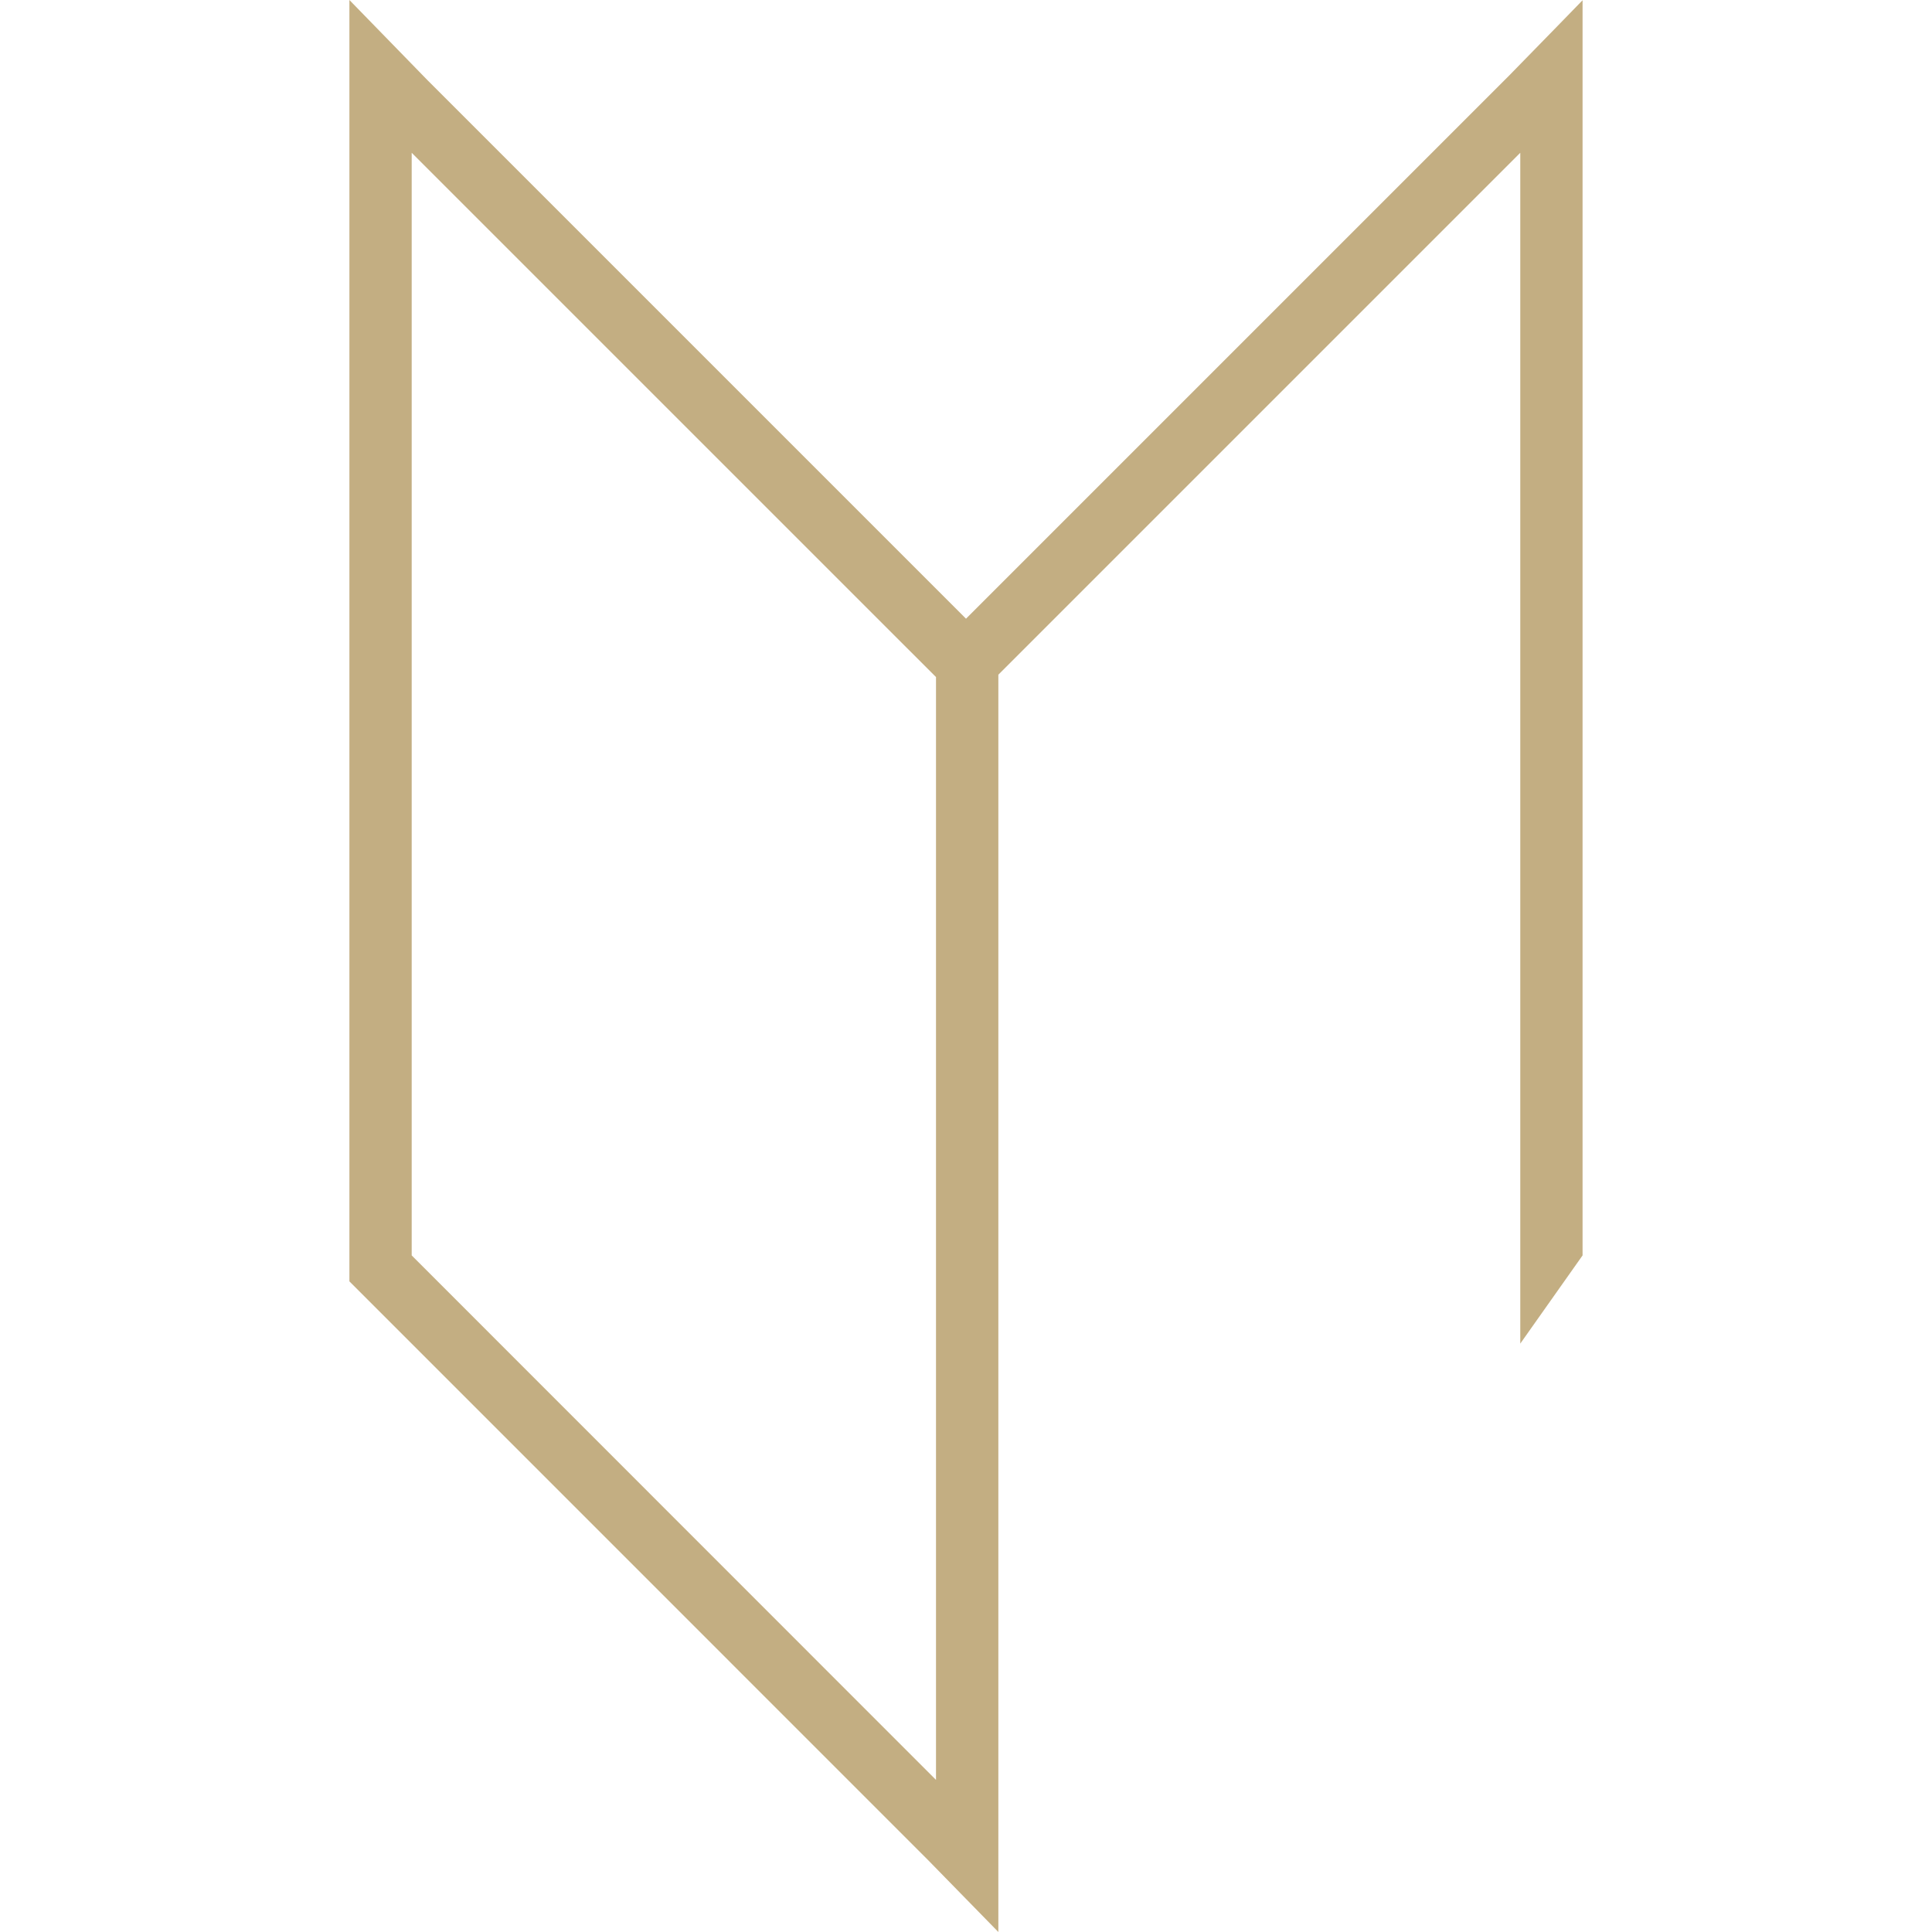 <?xml version="1.0" encoding="UTF-8" standalone="no"?>
<!-- Created with Inkscape (http://www.inkscape.org/) -->

<svg
   width="260"
   height="260"
   viewBox="0 0 68.792 68.792"
   version="1.1"
   id="svg5"
   xml:space="preserve"
   inkscape:version="1.2.2 (732a01da63, 2022-12-09)"
   sodipodi:docname="logoNoBG.svg"
   xmlns:inkscape="http://www.inkscape.org/namespaces/inkscape"
   xmlns:sodipodi="http://sodipodi.sourceforge.net/DTD/sodipodi-0.dtd"
   xmlns="http://www.w3.org/2000/svg"
   xmlns:svg="http://www.w3.org/2000/svg"><sodipodi:namedview
     id="namedview7"
     pagecolor="#505050"
     bordercolor="#ffffff"
     borderopacity="1"
     inkscape:showpageshadow="0"
     inkscape:pageopacity="0"
     inkscape:pagecheckerboard="1"
     inkscape:deskcolor="#505050"
     inkscape:document-units="mm"
     showgrid="false"
     inkscape:zoom="5.6568543"
     inkscape:cx="145.84077"
     inkscape:cy="151.6744"
     inkscape:window-width="1920"
     inkscape:window-height="1017"
     inkscape:window-x="304"
     inkscape:window-y="1072"
     inkscape:window-maximized="1"
     inkscape:current-layer="layer1"
     showguides="true" /><defs
     id="defs2" /><g
     inkscape:label="Vrstva 1"
     inkscape:groupmode="layer"
     id="layer1"><path
       id="path9819"
       style="color:#000000;fill:#c3ae82;fill-opacity:1;stroke:none;stroke-width:3.444;stroke-dasharray:none;stroke-opacity:1"
       d="M 12.441,0 V 1.286 5.137 45.625 l 20.6,20.602 2.507,2.565 V 67.515 63.663 24.024 L 54.132,5.44 l 0,42.401 2.218,-3.14 V 5.137 2.572 0.009 L 55.461,0.923 53.723,2.703 34.396,22.03 15.229,2.863 Z M 14.659,5.44 33.328,24.108 V 63.376 L 14.659,44.701 Z"
       sodipodi:nodetypes="ccccccccccccccccccccccccc" /></g></svg>
